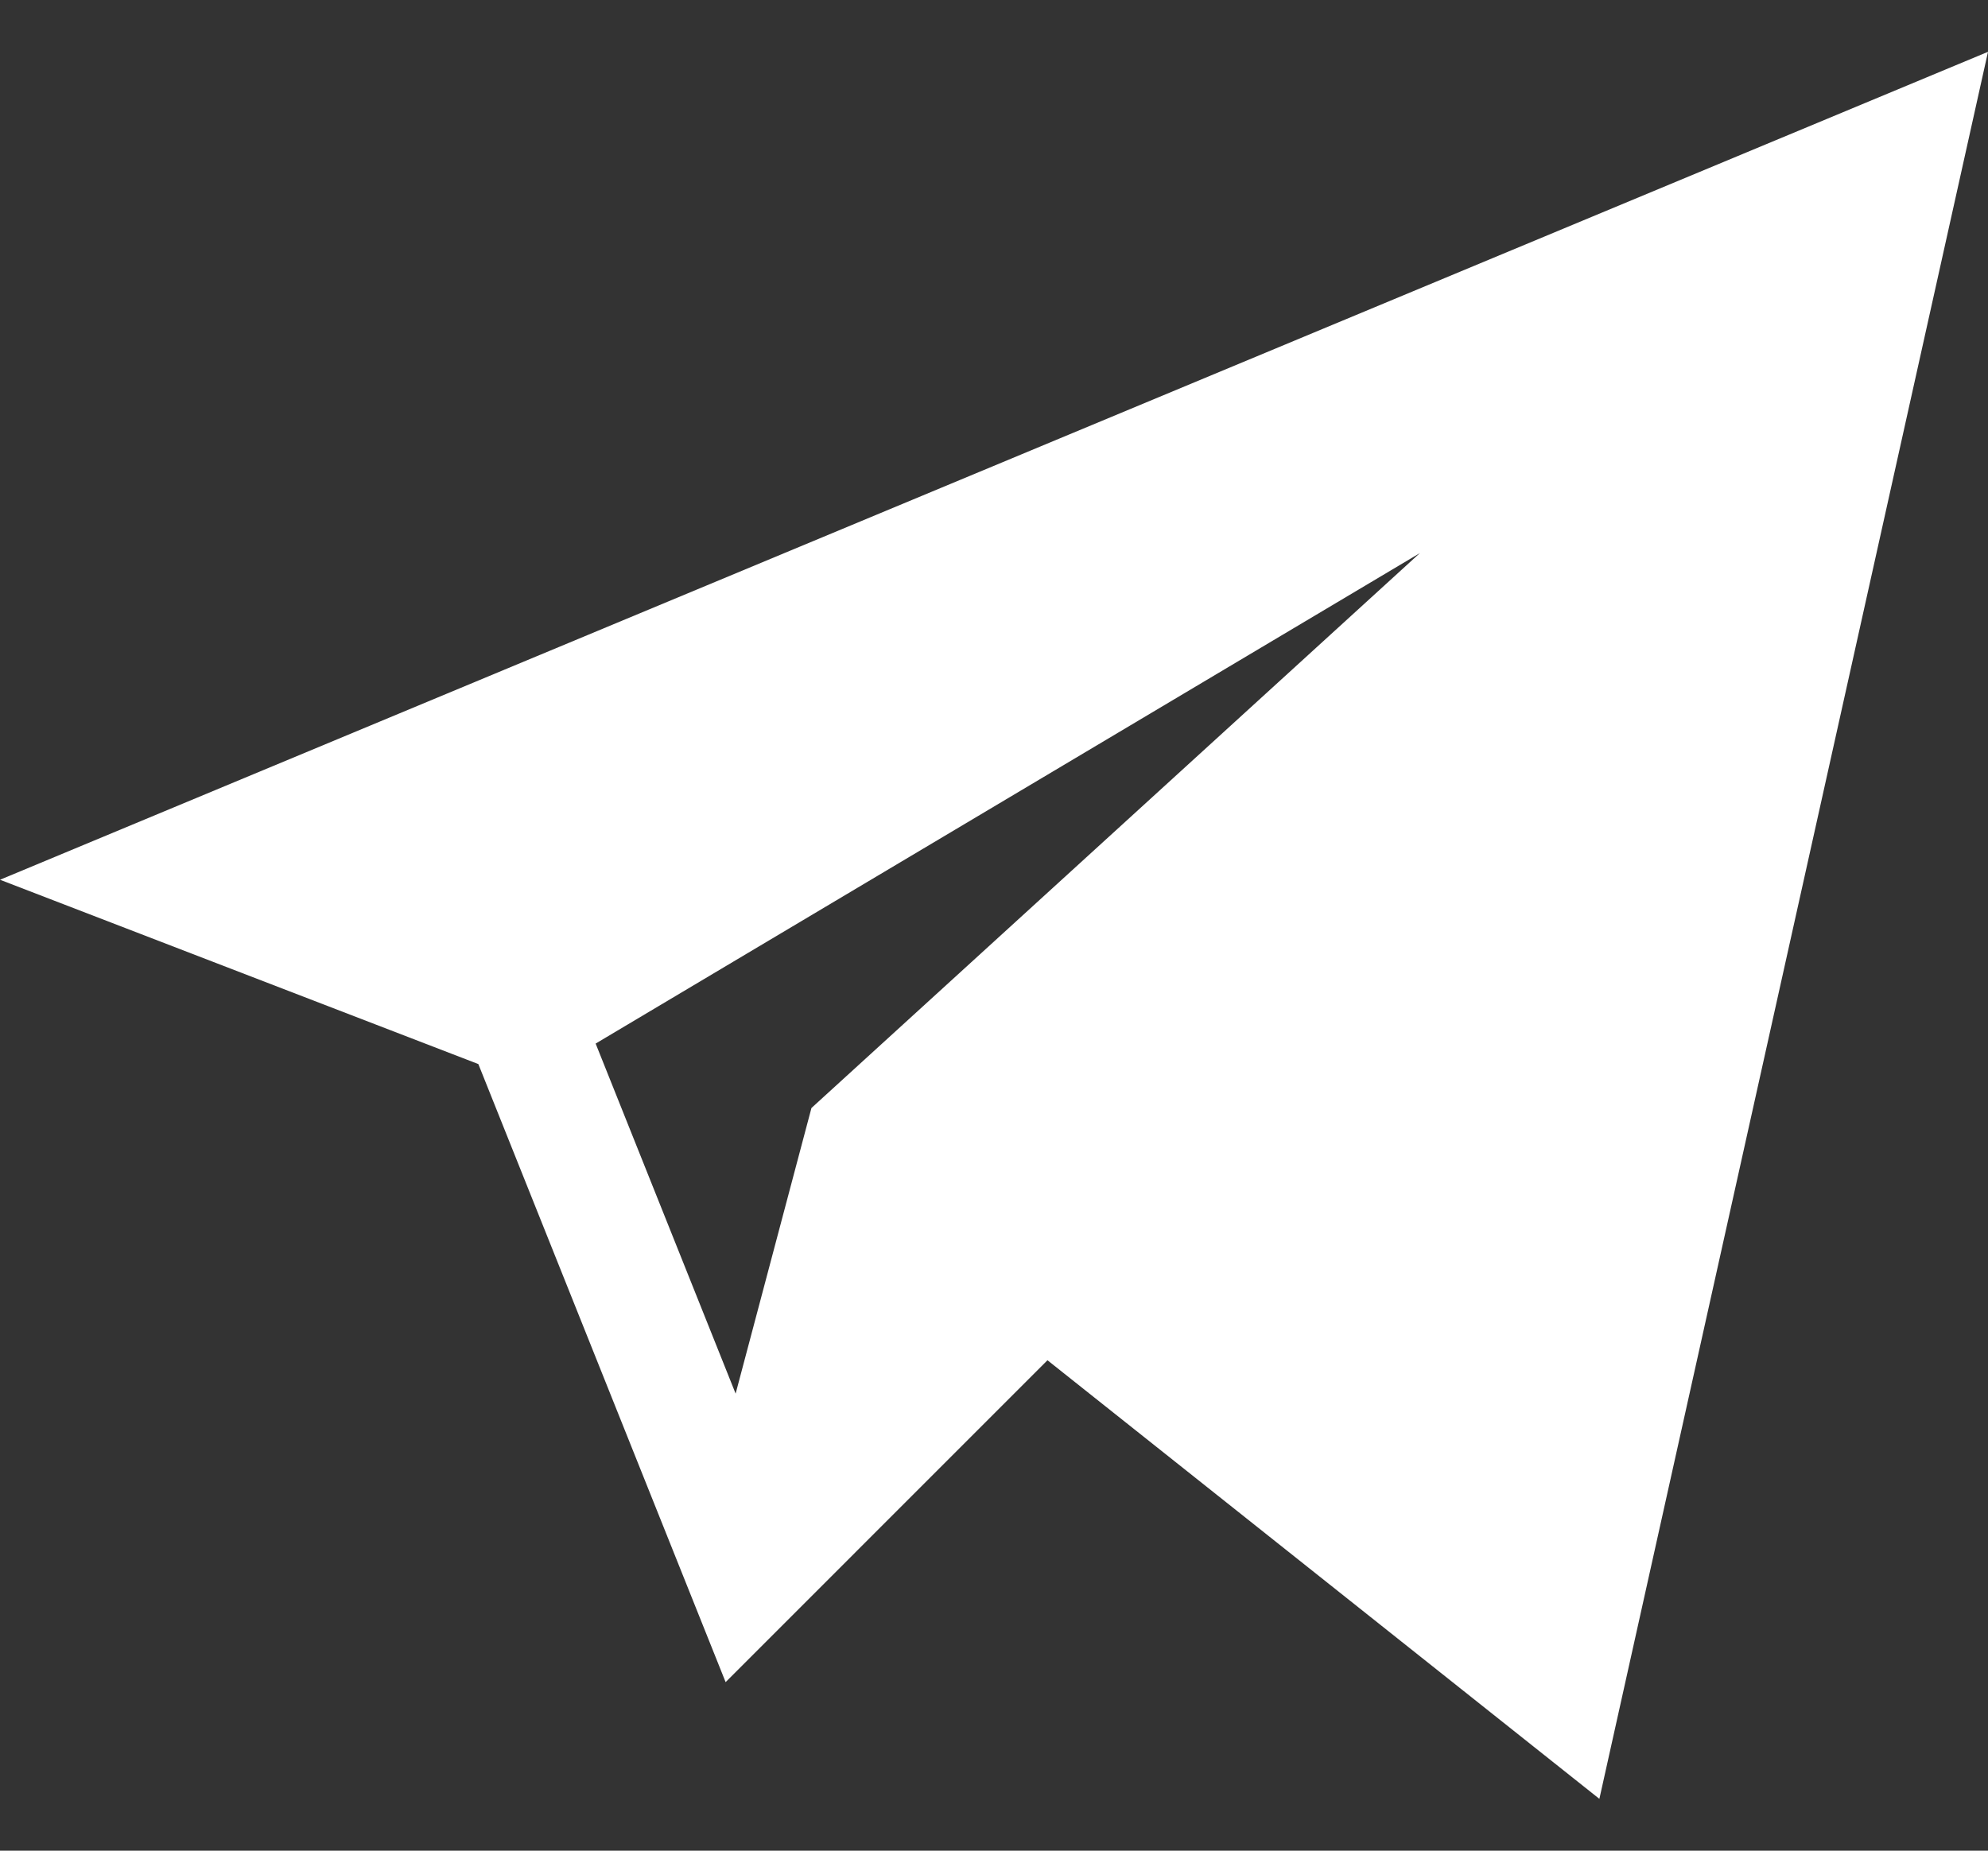 <svg width="29" height="27" viewBox="0 0 29 27" fill="none" xmlns="http://www.w3.org/2000/svg">
<rect x="0" y="0" width="29" height="27" fill="#333333" stroke="none"/>
<path d="M6.978 15.524L10.585 24.541L15.28 19.845L23.331 26.244L29 0.756L0 12.835L6.978 15.524ZM20.713 8.069L11.837 16.165L10.731 20.332L8.689 15.225L20.713 8.069Z" fill="white"/>
</svg>
